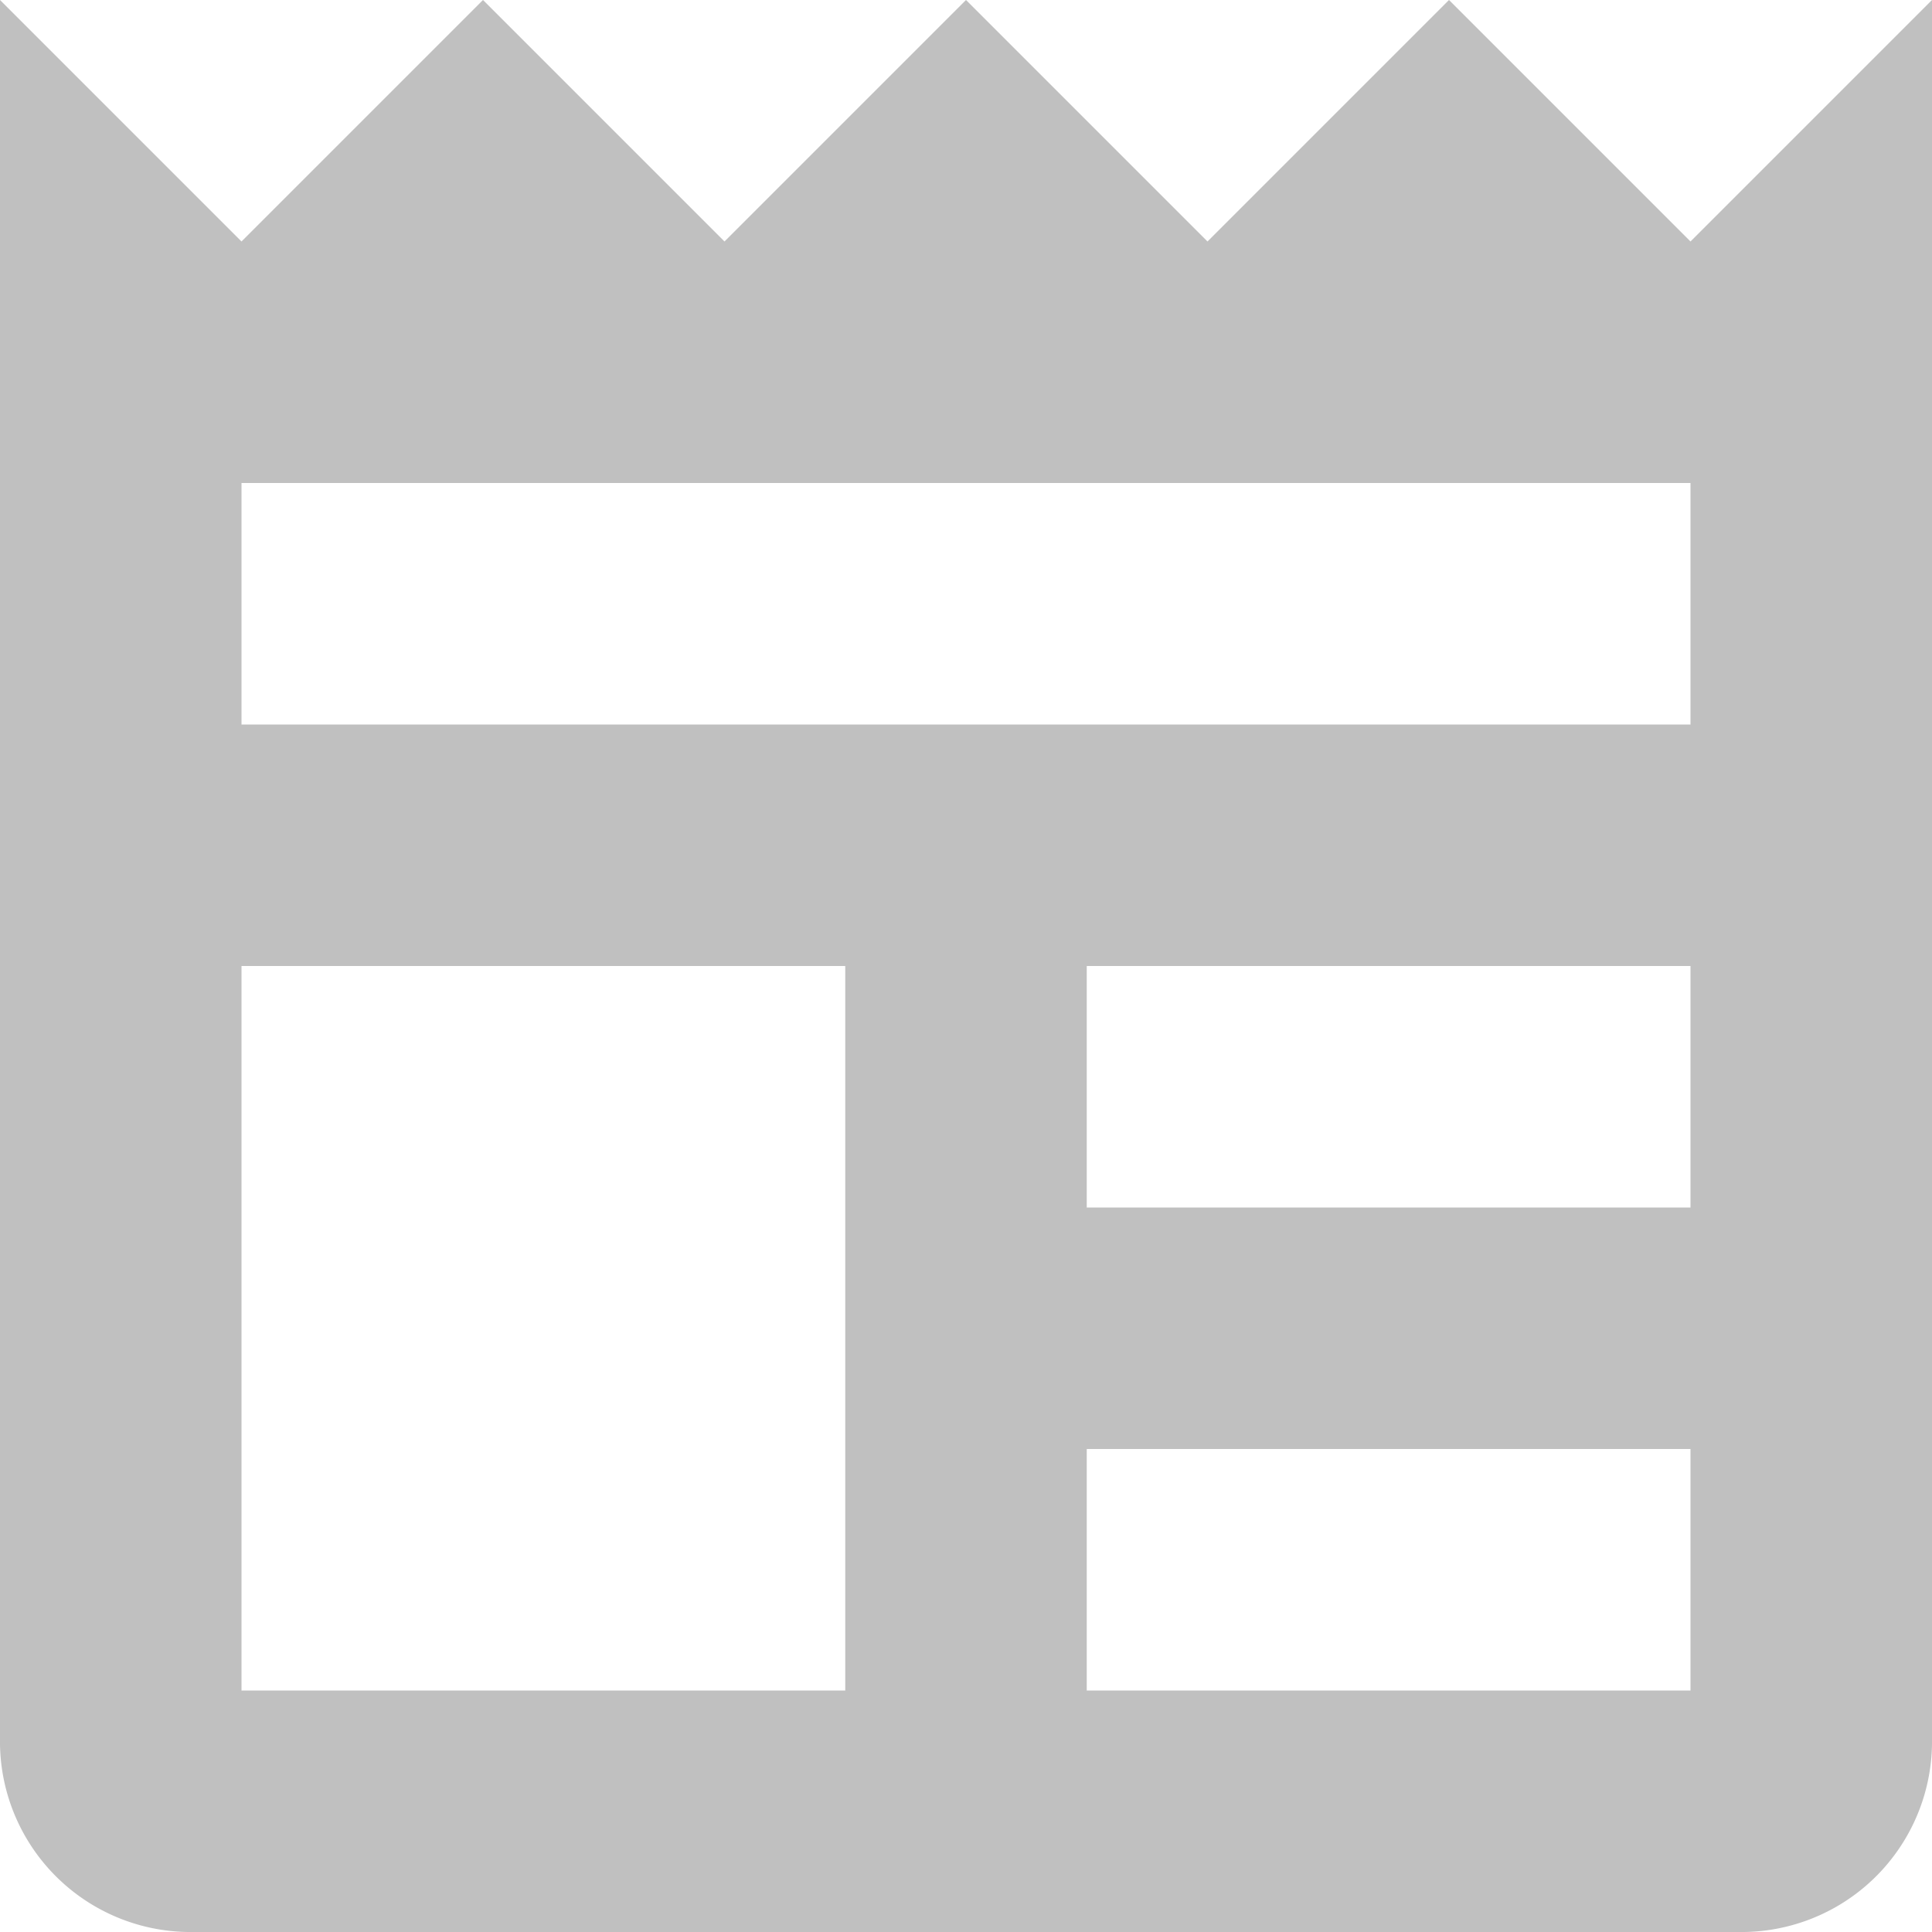 <svg xmlns="http://www.w3.org/2000/svg" width="12" height="12" viewBox="0 0 16 16">
    <defs>
        <style>
            .cls-1 {
            fill-rule: evenodd;
            fill: #C0C0C0;
            }
        </style>
    </defs>
    <path id="news" class="cls-1 color"
          d="M82.4,173H69.6a1.578,1.578,0,0,1-1.6-1.556V157l2,2,2-2,2,2,2-2,2,2,2-2,2,2,2-2v14.444A1.578,1.578,0,0,1,82.4,173ZM77,171h5v-2H77v2Zm0-4h5v-2H77v2Zm-7,4h5v-6H70v6Zm0-10v2H82v-2H70Z"
          transform="translate(-68 -157)"/>
</svg>
